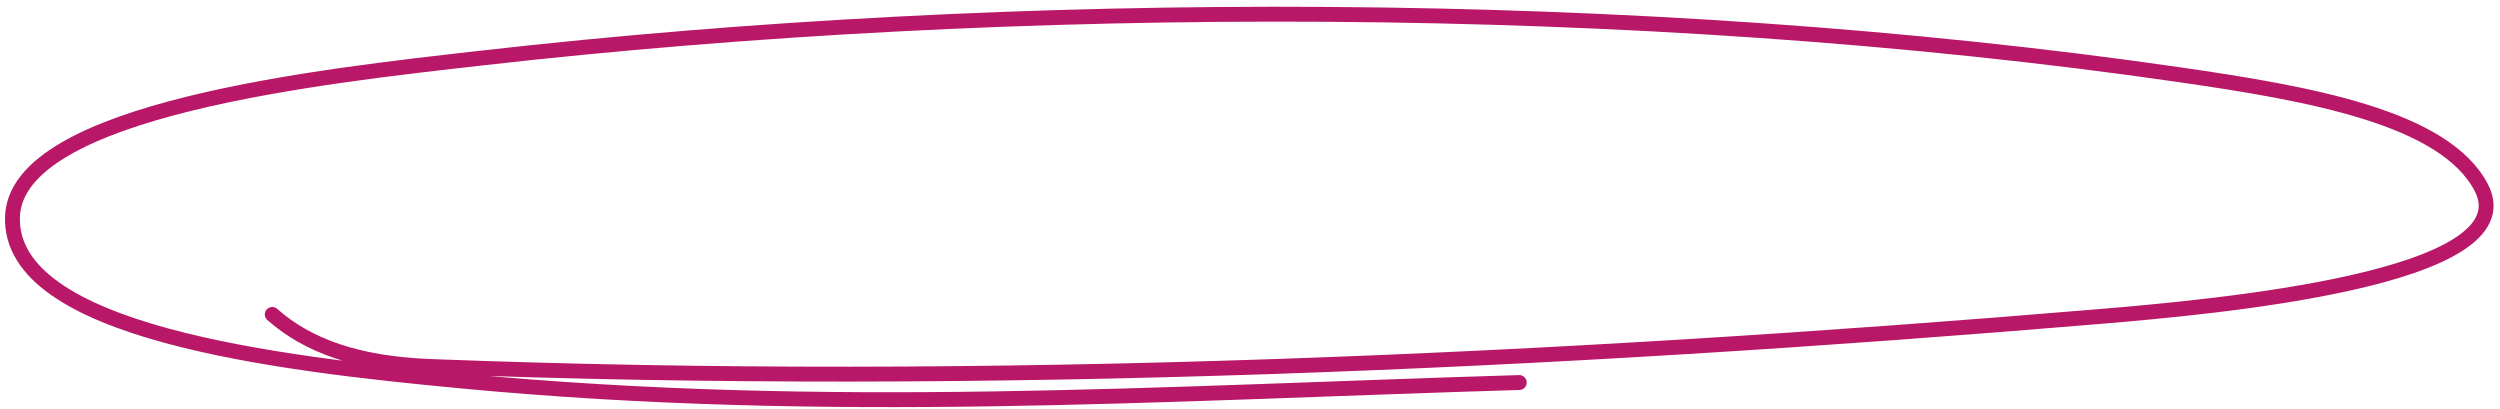 <?xml version="1.0" encoding="UTF-8"?> <svg xmlns="http://www.w3.org/2000/svg" width="336" height="55" viewBox="0 0 336 55" fill="none"> <path d="M204.19 51.411C155.45 52.874 111.509 55.87 62.165 51.219C37.222 48.868 1.181 44.658 1.677 29.141C2.141 14.632 43.605 10.2 64.826 7.791C136.301 -0.324 220.232 -0.471 292.853 10.033C310.332 12.561 328.585 15.756 333.493 25.229C339.835 37.471 297.766 41.231 282.203 42.537C209.156 48.668 132.718 52.141 57.846 49.256C48.015 48.877 41.361 46.474 36.589 42.259" stroke="#B81867" stroke-width="2" stroke-linecap="round"></path> </svg> 